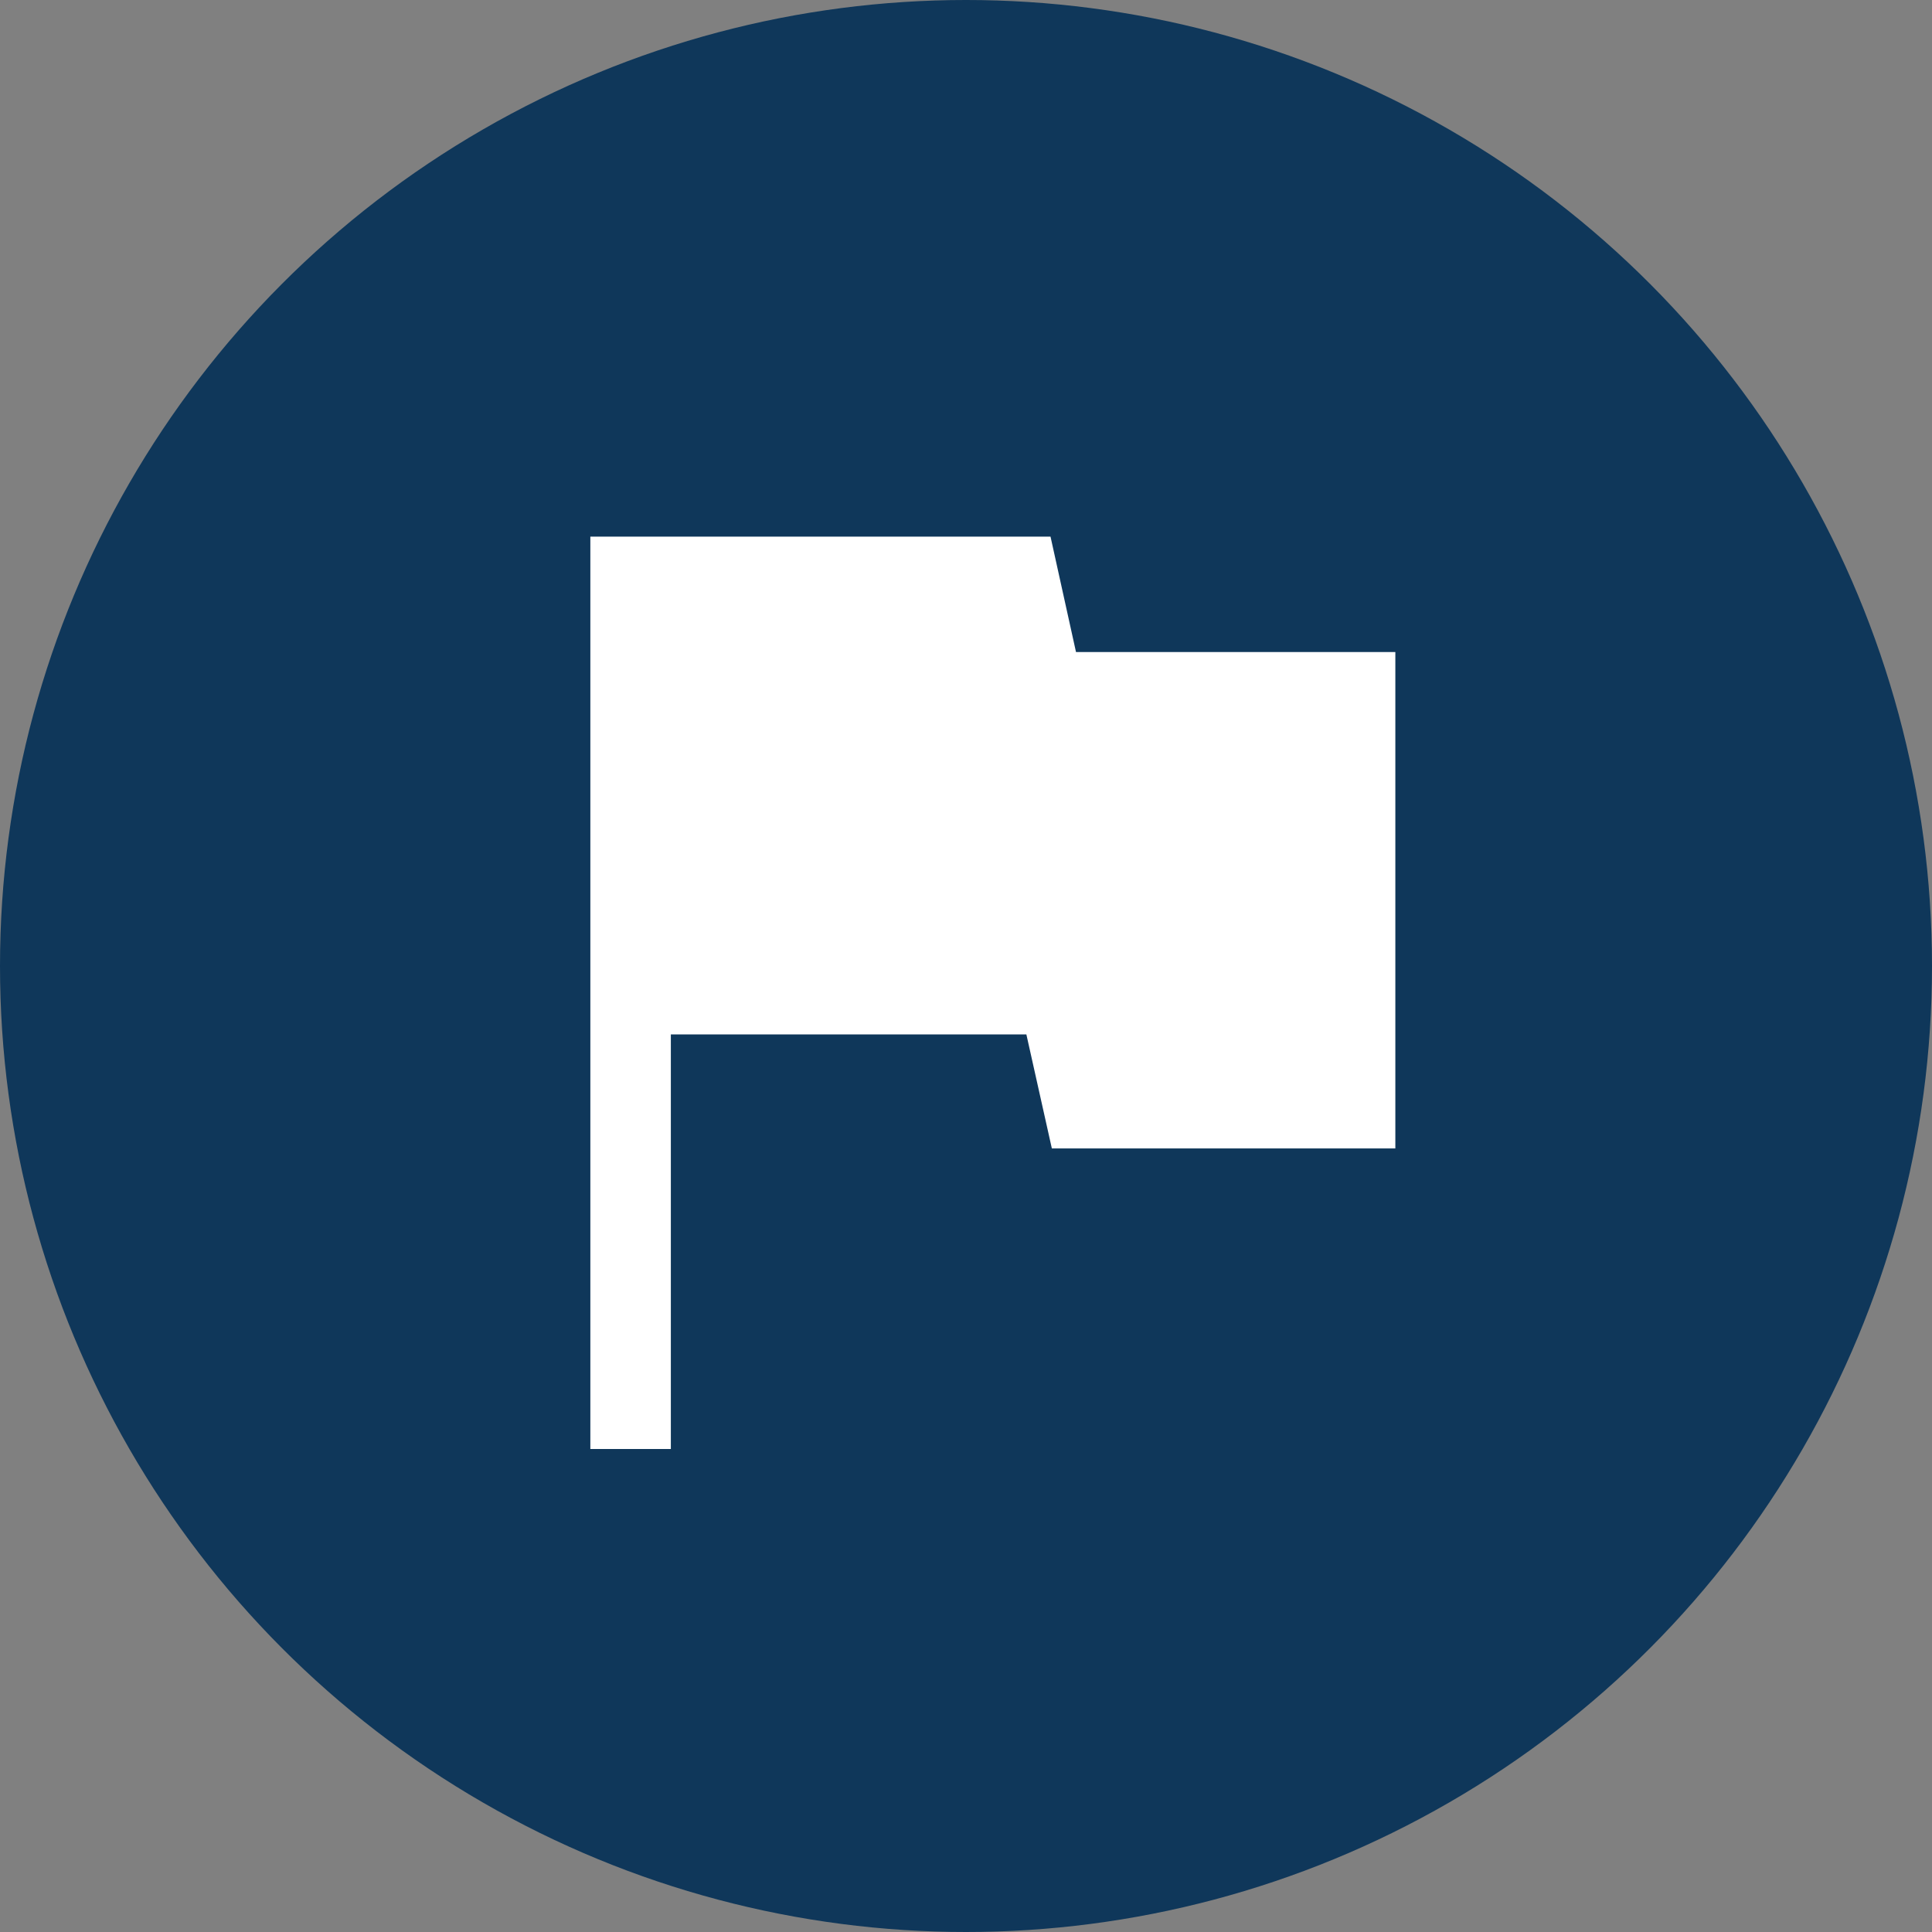 <svg width="48" height="48" viewBox="0 0 48 48" fill="none" xmlns="http://www.w3.org/2000/svg">
<rect x="0" y="0" width="48" height="48" fill="#808080" stroke="none"/>
<g clip-path="url(#clip0_1213_1081)">
<circle cx="24" cy="24" r="24" fill="#0F375A"/>
<path d="M14.667 36V13.333H26.1L26.733 16.2H34.667V28.533H26.133L25.5 25.7H16.667V36H14.667Z" fill="white"/>
</g>
<defs>
<clipPath id="clip0_1213_1081">
<rect width="48" height="48" fill="white"/>
</clipPath>
</defs>
</svg>
